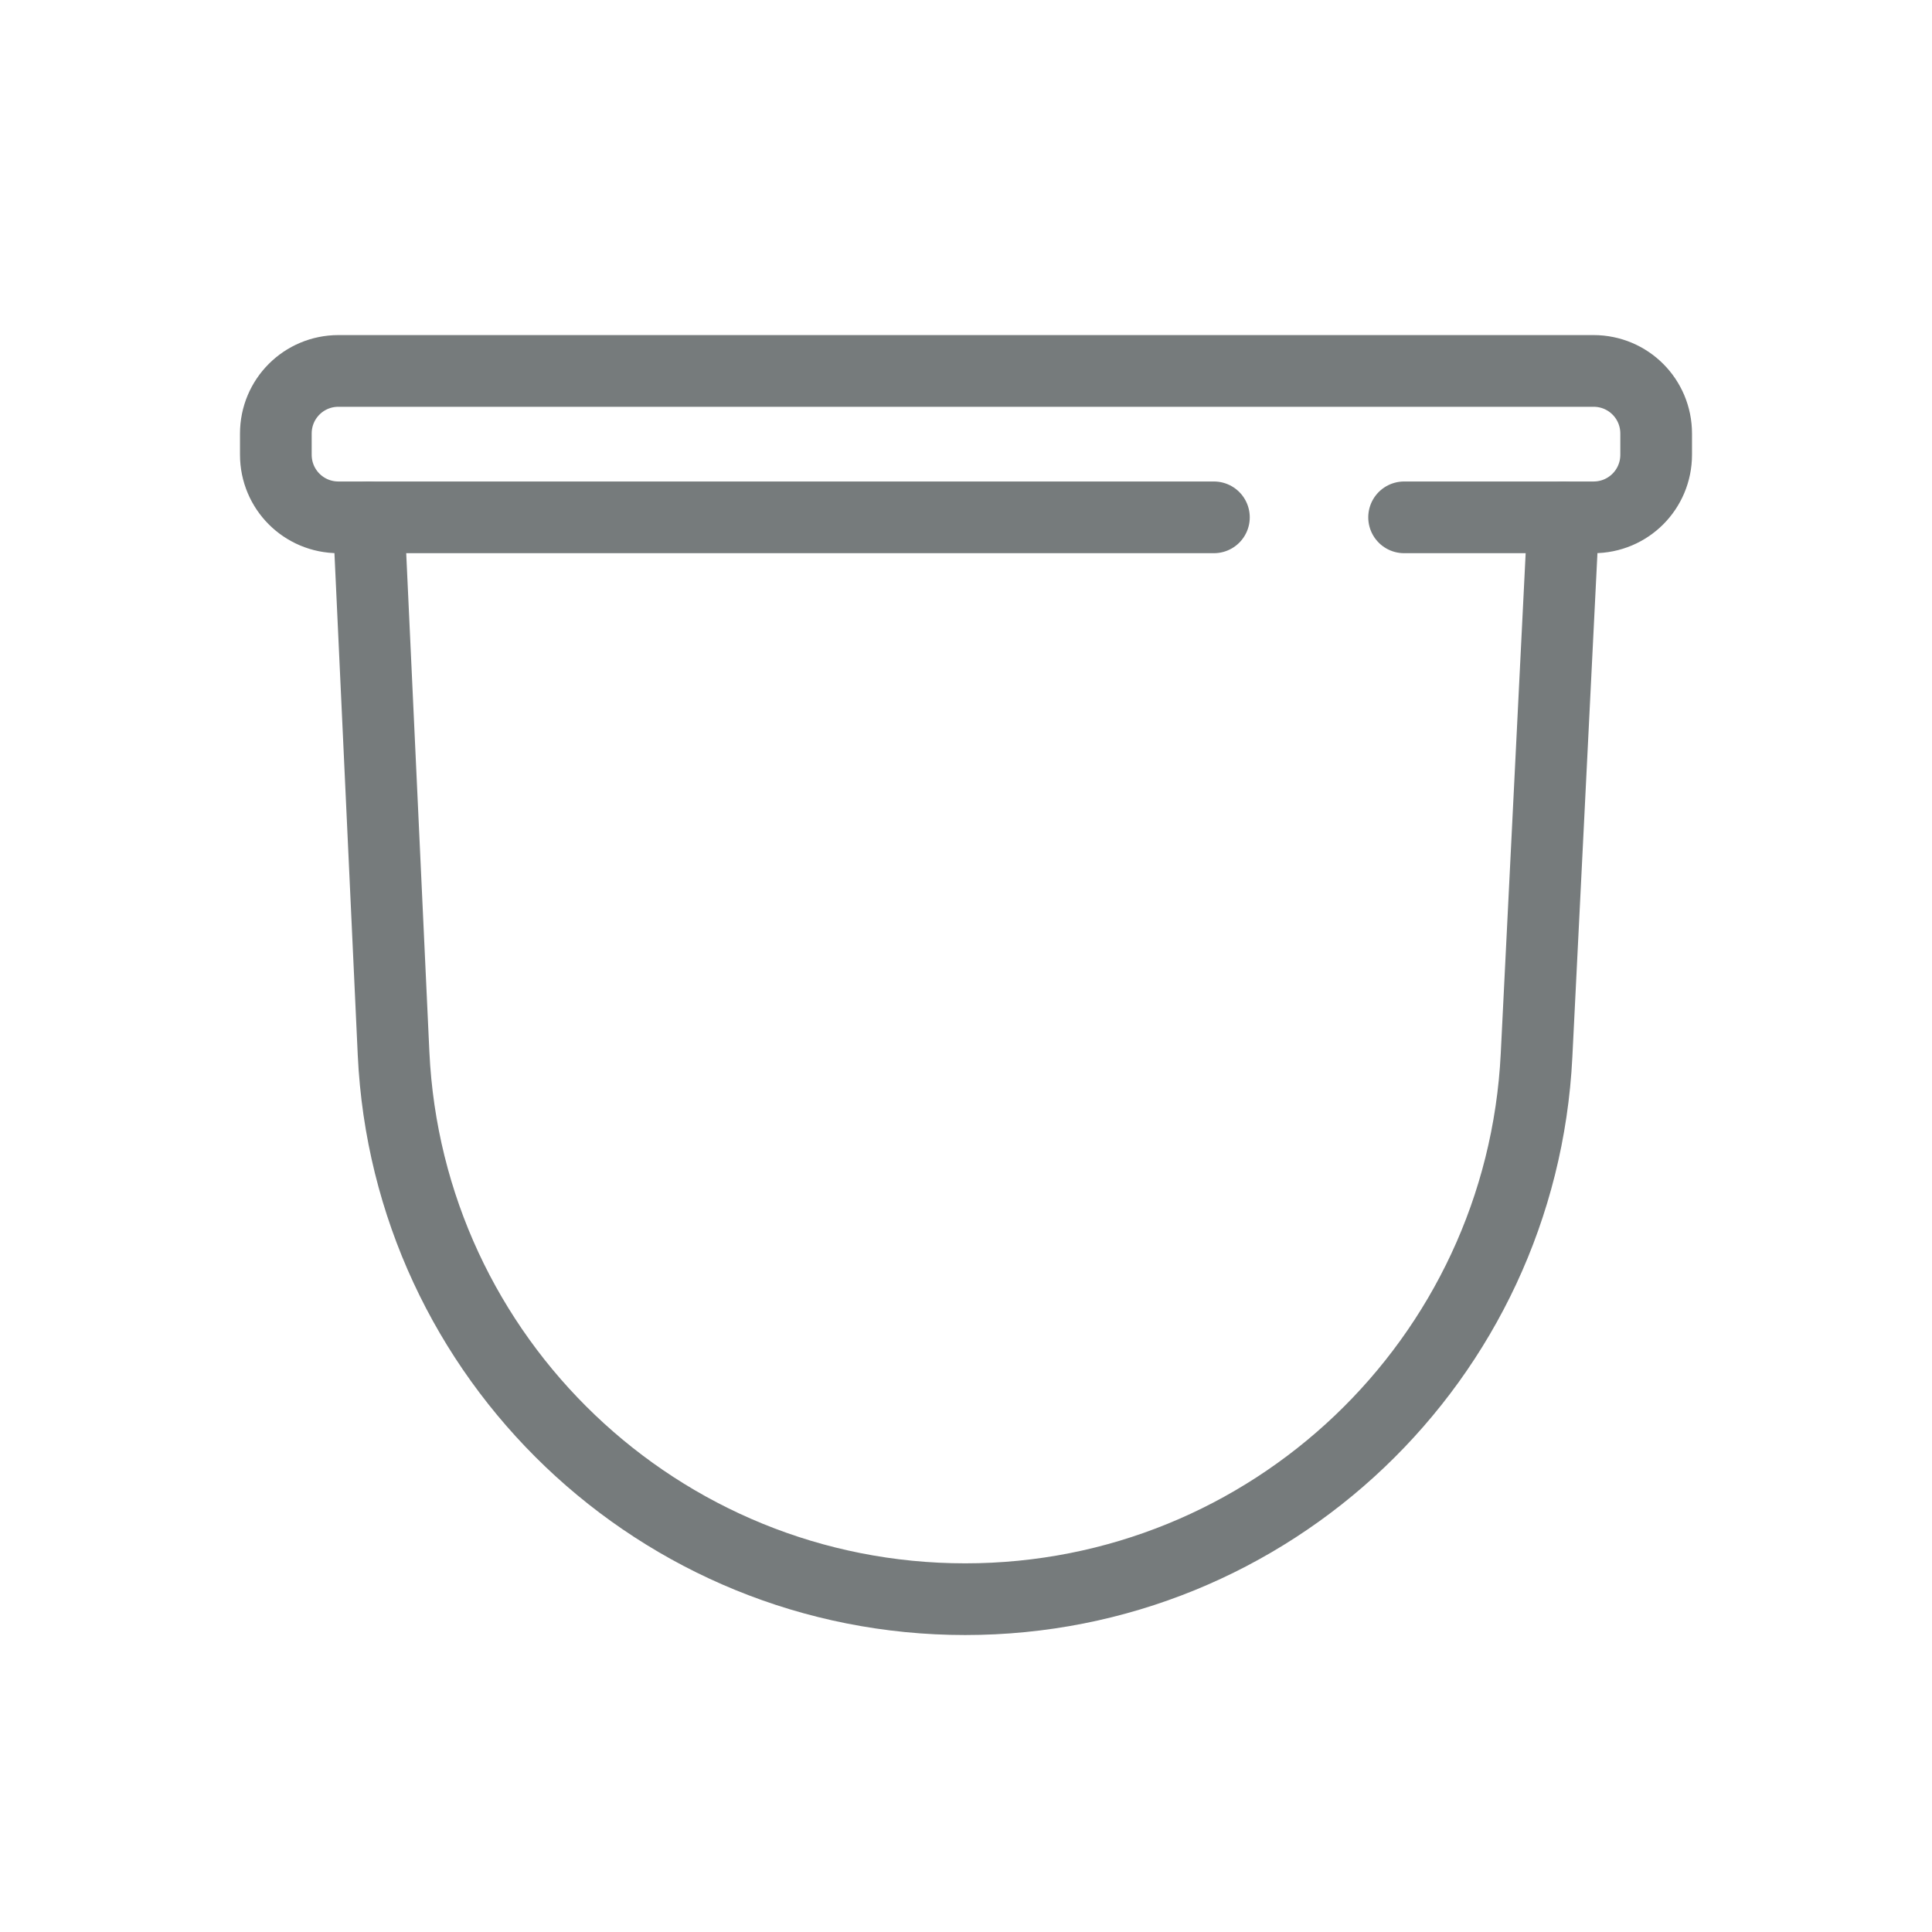 <?xml version="1.0" encoding="utf-8"?>
<!-- Generator: Adobe Illustrator 26.5.0, SVG Export Plug-In . SVG Version: 6.00 Build 0)  -->
<svg version="1.1" id="Layer_1" xmlns="http://www.w3.org/2000/svg" xmlns:xlink="http://www.w3.org/1999/xlink" x="0px" y="0px"
	 viewBox="0 0 512 512" style="enable-background:new 0 0 512 512;" xml:space="preserve">
<style type="text/css">
	.st0{fill:none;stroke:#767B7C;stroke-width:19;stroke-linecap:round;stroke-linejoin:round;stroke-miterlimit:10;}
</style>
<g id="_x32_">
	<path class="st0" d="M414.3,137.1l-7.1,142.6c-4,80.7-70.6,144.1-151.4,144.1h0c-81,0-147.7-63.7-151.5-144.6l-6.6-142.1"/>
	<path class="st0" d="M372.1,137.1h50.2c9.2,0,16.6-7.4,16.6-16.6v-5.6c0-9.2-7.4-16.6-16.6-16.6H89.7c-9.2,0-16.6,7.4-16.6,16.6
		v5.6c0,9.2,7.4,16.6,16.6,16.6h232"/>
</g>
</svg>
